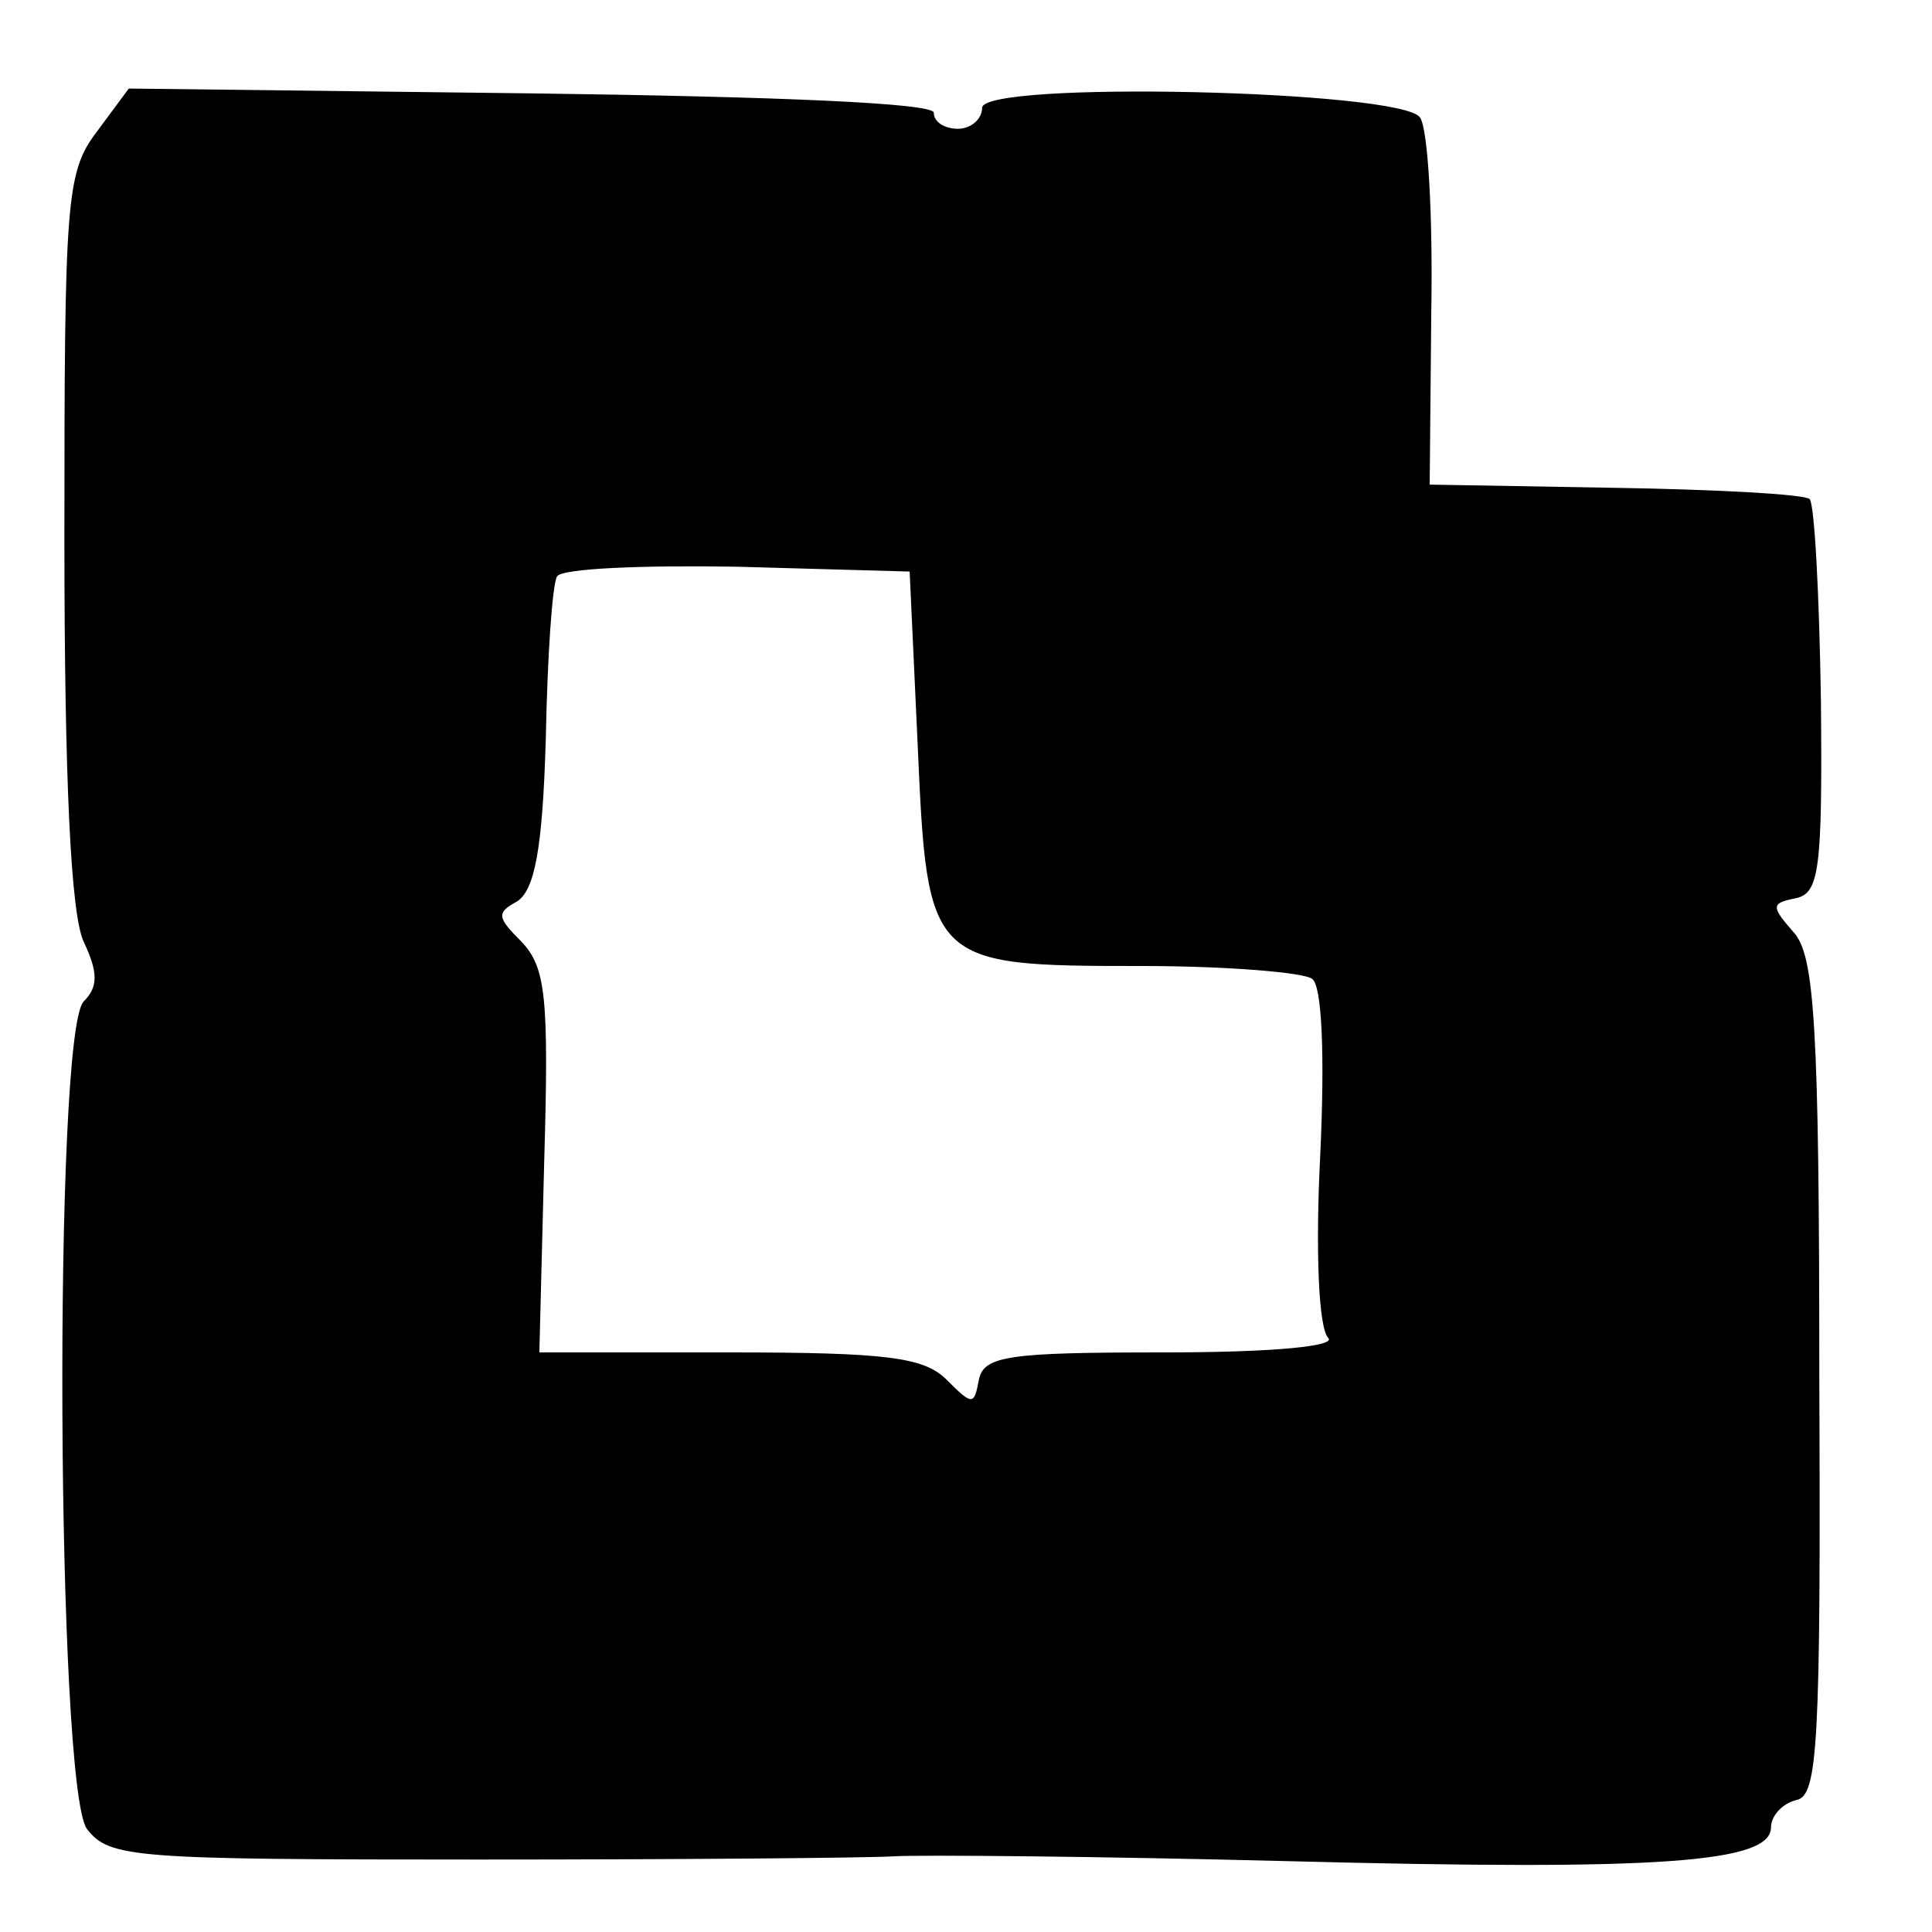 <?xml version="1.0" standalone="no"?>
<!DOCTYPE svg PUBLIC "-//W3C//DTD SVG 20010904//EN"
 "http://www.w3.org/TR/2001/REC-SVG-20010904/DTD/svg10.dtd">
<svg version="1.0" xmlns="http://www.w3.org/2000/svg"
 width="120pt" height="120pt" viewBox="0 0 120 120"
 preserveAspectRatio="xMidYMid meet">
<g transform="translate(0,120) scale(0.1,-0.1)"
fill="#000000" stroke="none">
<path d="M60 1118 c-19 -25 -20 -43 -20 -252 0 -151 4 -234 12 -251 9 -19 9
-28 0 -37 -19 -19 -17 -488 2 -514 14 -18 28 -19 243 -19 125 0 242 1 258 2
17 1 127 0 245 -3 231 -6 300 -1 300 21 0 7 7 15 16 17 13 3 15 34 14 263 0
219 -3 262 -16 276 -14 16 -14 18 1 21 15 3 17 17 16 123 -1 66 -4 122 -7 125
-3 3 -58 6 -121 7 l-115 2 1 108 c1 59 -2 113 -7 120 -11 17 -272 23 -272 6 0
-7 -7 -13 -15 -13 -8 0 -15 4 -15 10 0 6 -98 10 -250 12 l-250 3 -20 -27z
m510 -381 c6 -136 7 -137 139 -137 53 0 101 -4 106 -8 6 -4 8 -46 5 -110 -3
-59 -1 -107 5 -113 5 -5 -32 -9 -102 -9 -96 0 -112 -2 -115 -17 -3 -16 -4 -16
-20 0 -14 14 -37 17 -135 17 l-118 0 3 118 c3 103 1 121 -14 137 -15 15 -16
18 -3 25 11 7 16 32 18 101 1 51 4 96 7 101 3 5 54 7 112 6 l107 -3 5 -108z"/>
</g>
</svg>
